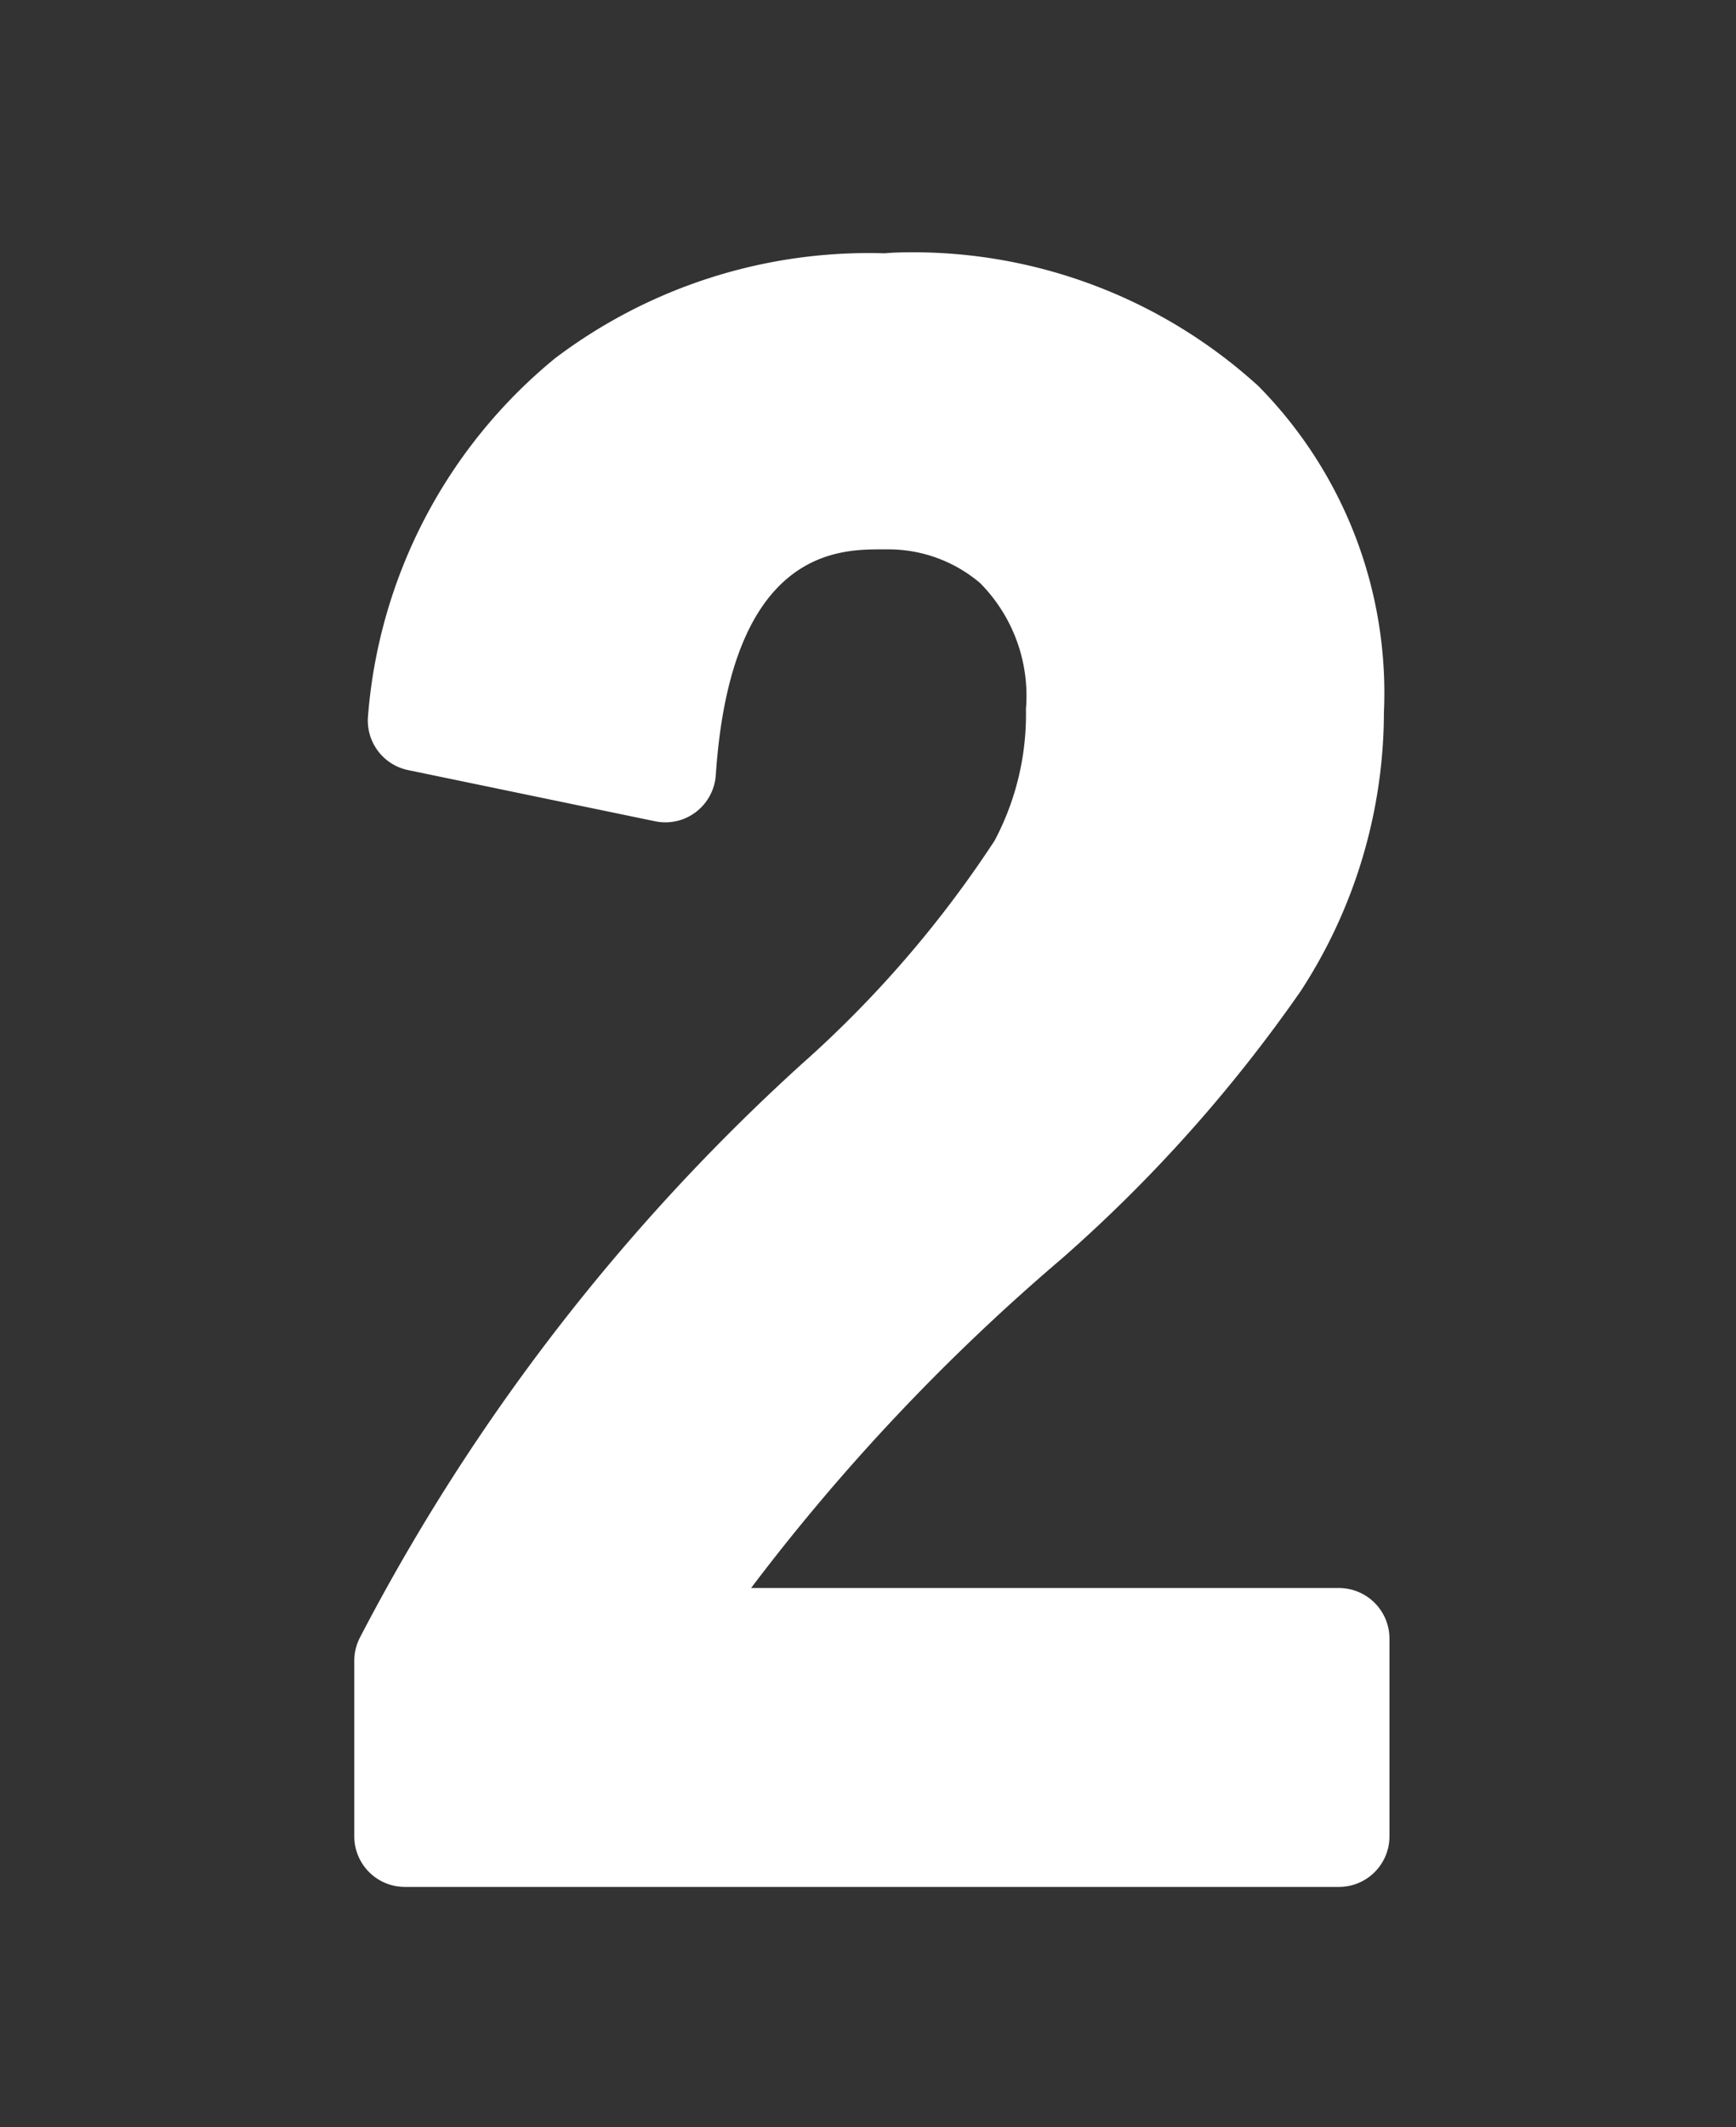 <svg data-name="グループ 6565" xmlns="http://www.w3.org/2000/svg" width="49" height="60" viewBox="0 0 49 60">
    <rect x="0" y="0" width="49" height="60" fill="#333333" stroke="none"/>
    <path data-name="長方形 611" style="fill:none" d="M0 0h49v60H0z"/>
    <path data-name="パス 4965" d="M34.79 42.658H18.2a58.645 58.645 0 0 1 8.78-9.3 41.716 41.716 0 0 0 6.729-7.531 14.433 14.433 0 0 0 2.353-7.864 12.312 12.312 0 0 0-3.541-9.206 14.478 14.478 0 0 0-9.761-3.776c-.309 0-.619.01-.79.029a14.679 14.679 0 0 0-9.3 2.959A14.517 14.517 0 0 0 7.386 18.08a1.427 1.427 0 0 0 1.134 1.507l6.969 1.443a1.419 1.419 0 0 0 1.154-.261 1.433 1.433 0 0 0 .561-1.041c.427-6.366 3.469-6.366 4.679-6.367h.181a3.994 3.994 0 0 1 2.6.95 4.514 4.514 0 0 1 1.294 3.554 7.6 7.6 0 0 1-.883 3.709 31.445 31.445 0 0 1-5.451 6.309A57.914 57.914 0 0 0 7.161 44.052a1.435 1.435 0 0 0-.161.66v4.948a1.428 1.428 0 0 0 1.429 1.429H34.79a1.427 1.427 0 0 0 1.429-1.429v-5.573a1.428 1.428 0 0 0-1.429-1.429z" transform="translate(3 2.135)" style="fill:#fff"/>
</svg>
